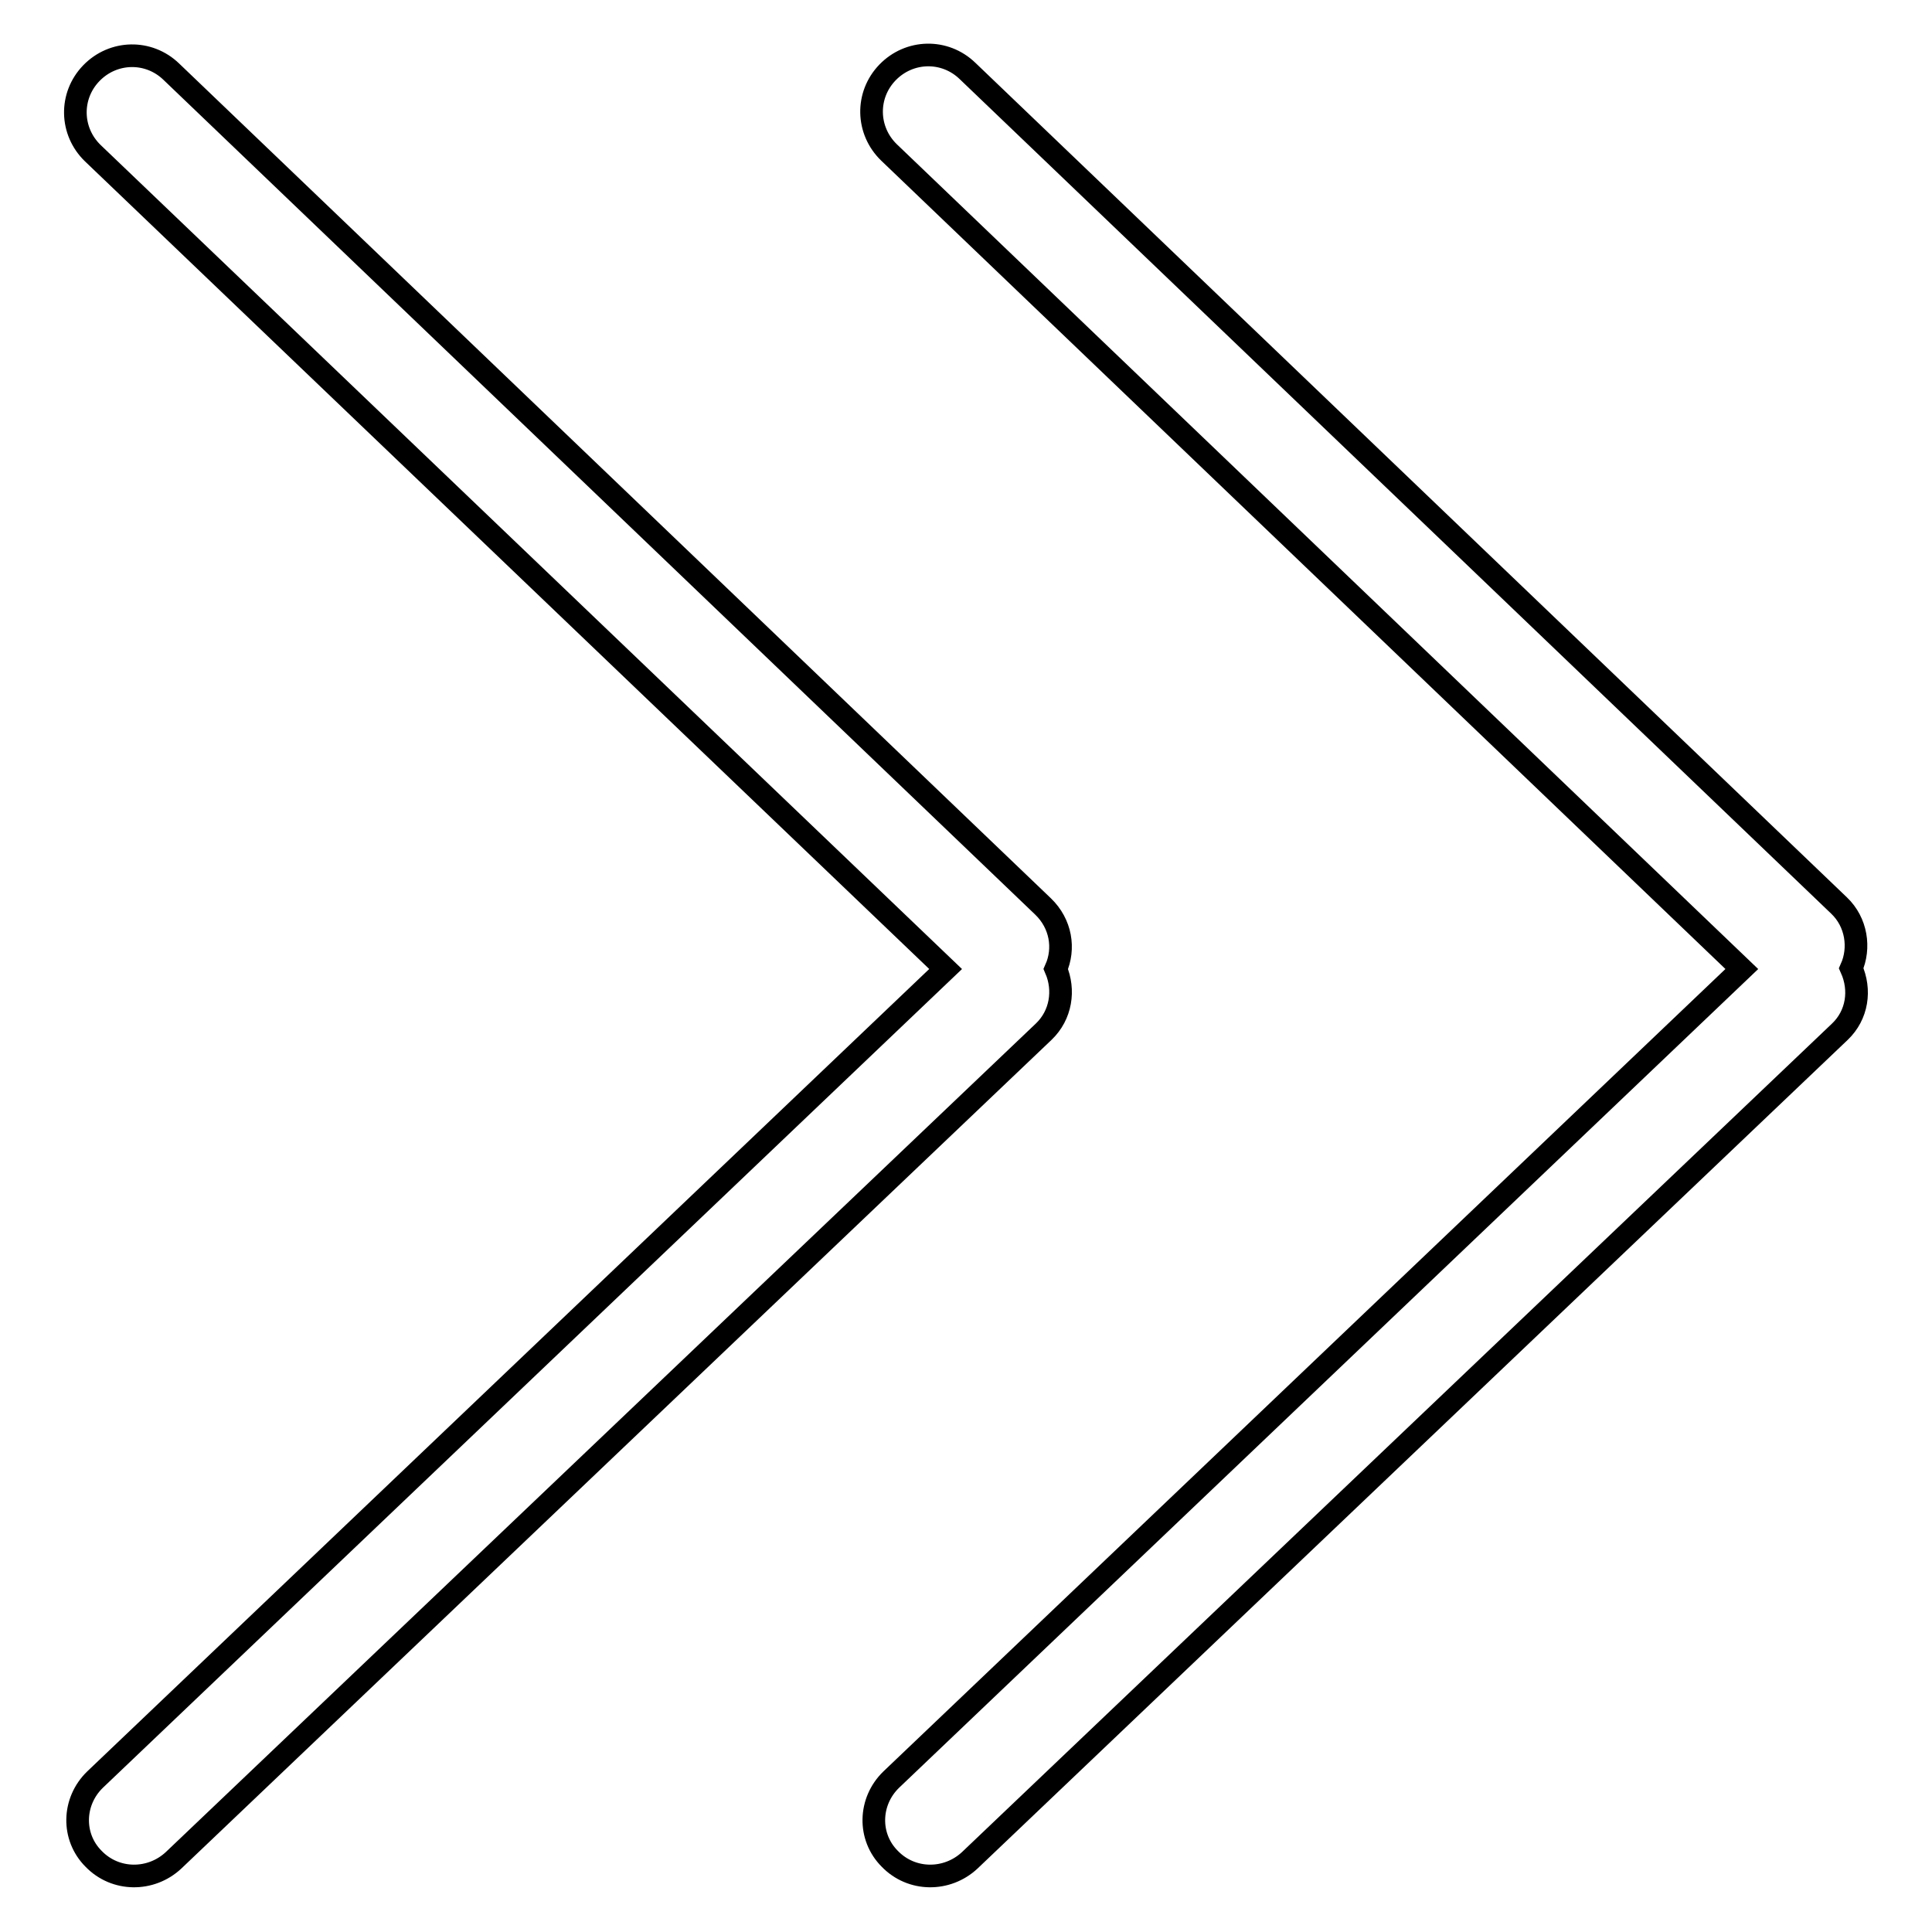<?xml version="1.0" encoding="utf-8"?>
<!-- Svg Vector Icons : http://www.onlinewebfonts.com/icon -->
<!DOCTYPE svg PUBLIC "-//W3C//DTD SVG 1.1//EN" "http://www.w3.org/Graphics/SVG/1.1/DTD/svg11.dtd">
<svg version="1.1" xmlns="http://www.w3.org/2000/svg" xmlns:xlink="http://www.w3.org/1999/xlink" x="0px" y="0px" viewBox="0 0 256 256" enable-background="new 0 0 256 256" xml:space="preserve">
<g> <path stroke-width="3" fill-opacity="0" stroke="#000000"  d="M243.8,136.7L128.5,246.5c-3,2.8-7.7,2.8-10.6-0.2c-2.9-2.9-2.8-7.6,0.2-10.5l112.7-107.4l-113-108.2 c-3-2.9-3.1-7.6-0.2-10.6s7.6-3.1,10.6-0.2l115.5,110.6c2.3,2.2,2.8,5.6,1.6,8.3C246.6,131.2,246.1,134.5,243.8,136.7L243.8,136.7z  M139.9,128.4c1.2,2.8,0.7,6.1-1.6,8.3L23,246.5c-3,2.8-7.7,2.8-10.6-0.2c-2.9-2.9-2.8-7.6,0.2-10.5l112.7-107.4L12.3,20.3 c-3-2.9-3.1-7.6-0.2-10.6c2.9-3,7.6-3.1,10.6-0.2l115.5,110.6C140.6,122.4,141.1,125.7,139.9,128.4L139.9,128.4z"/></g>
</svg>